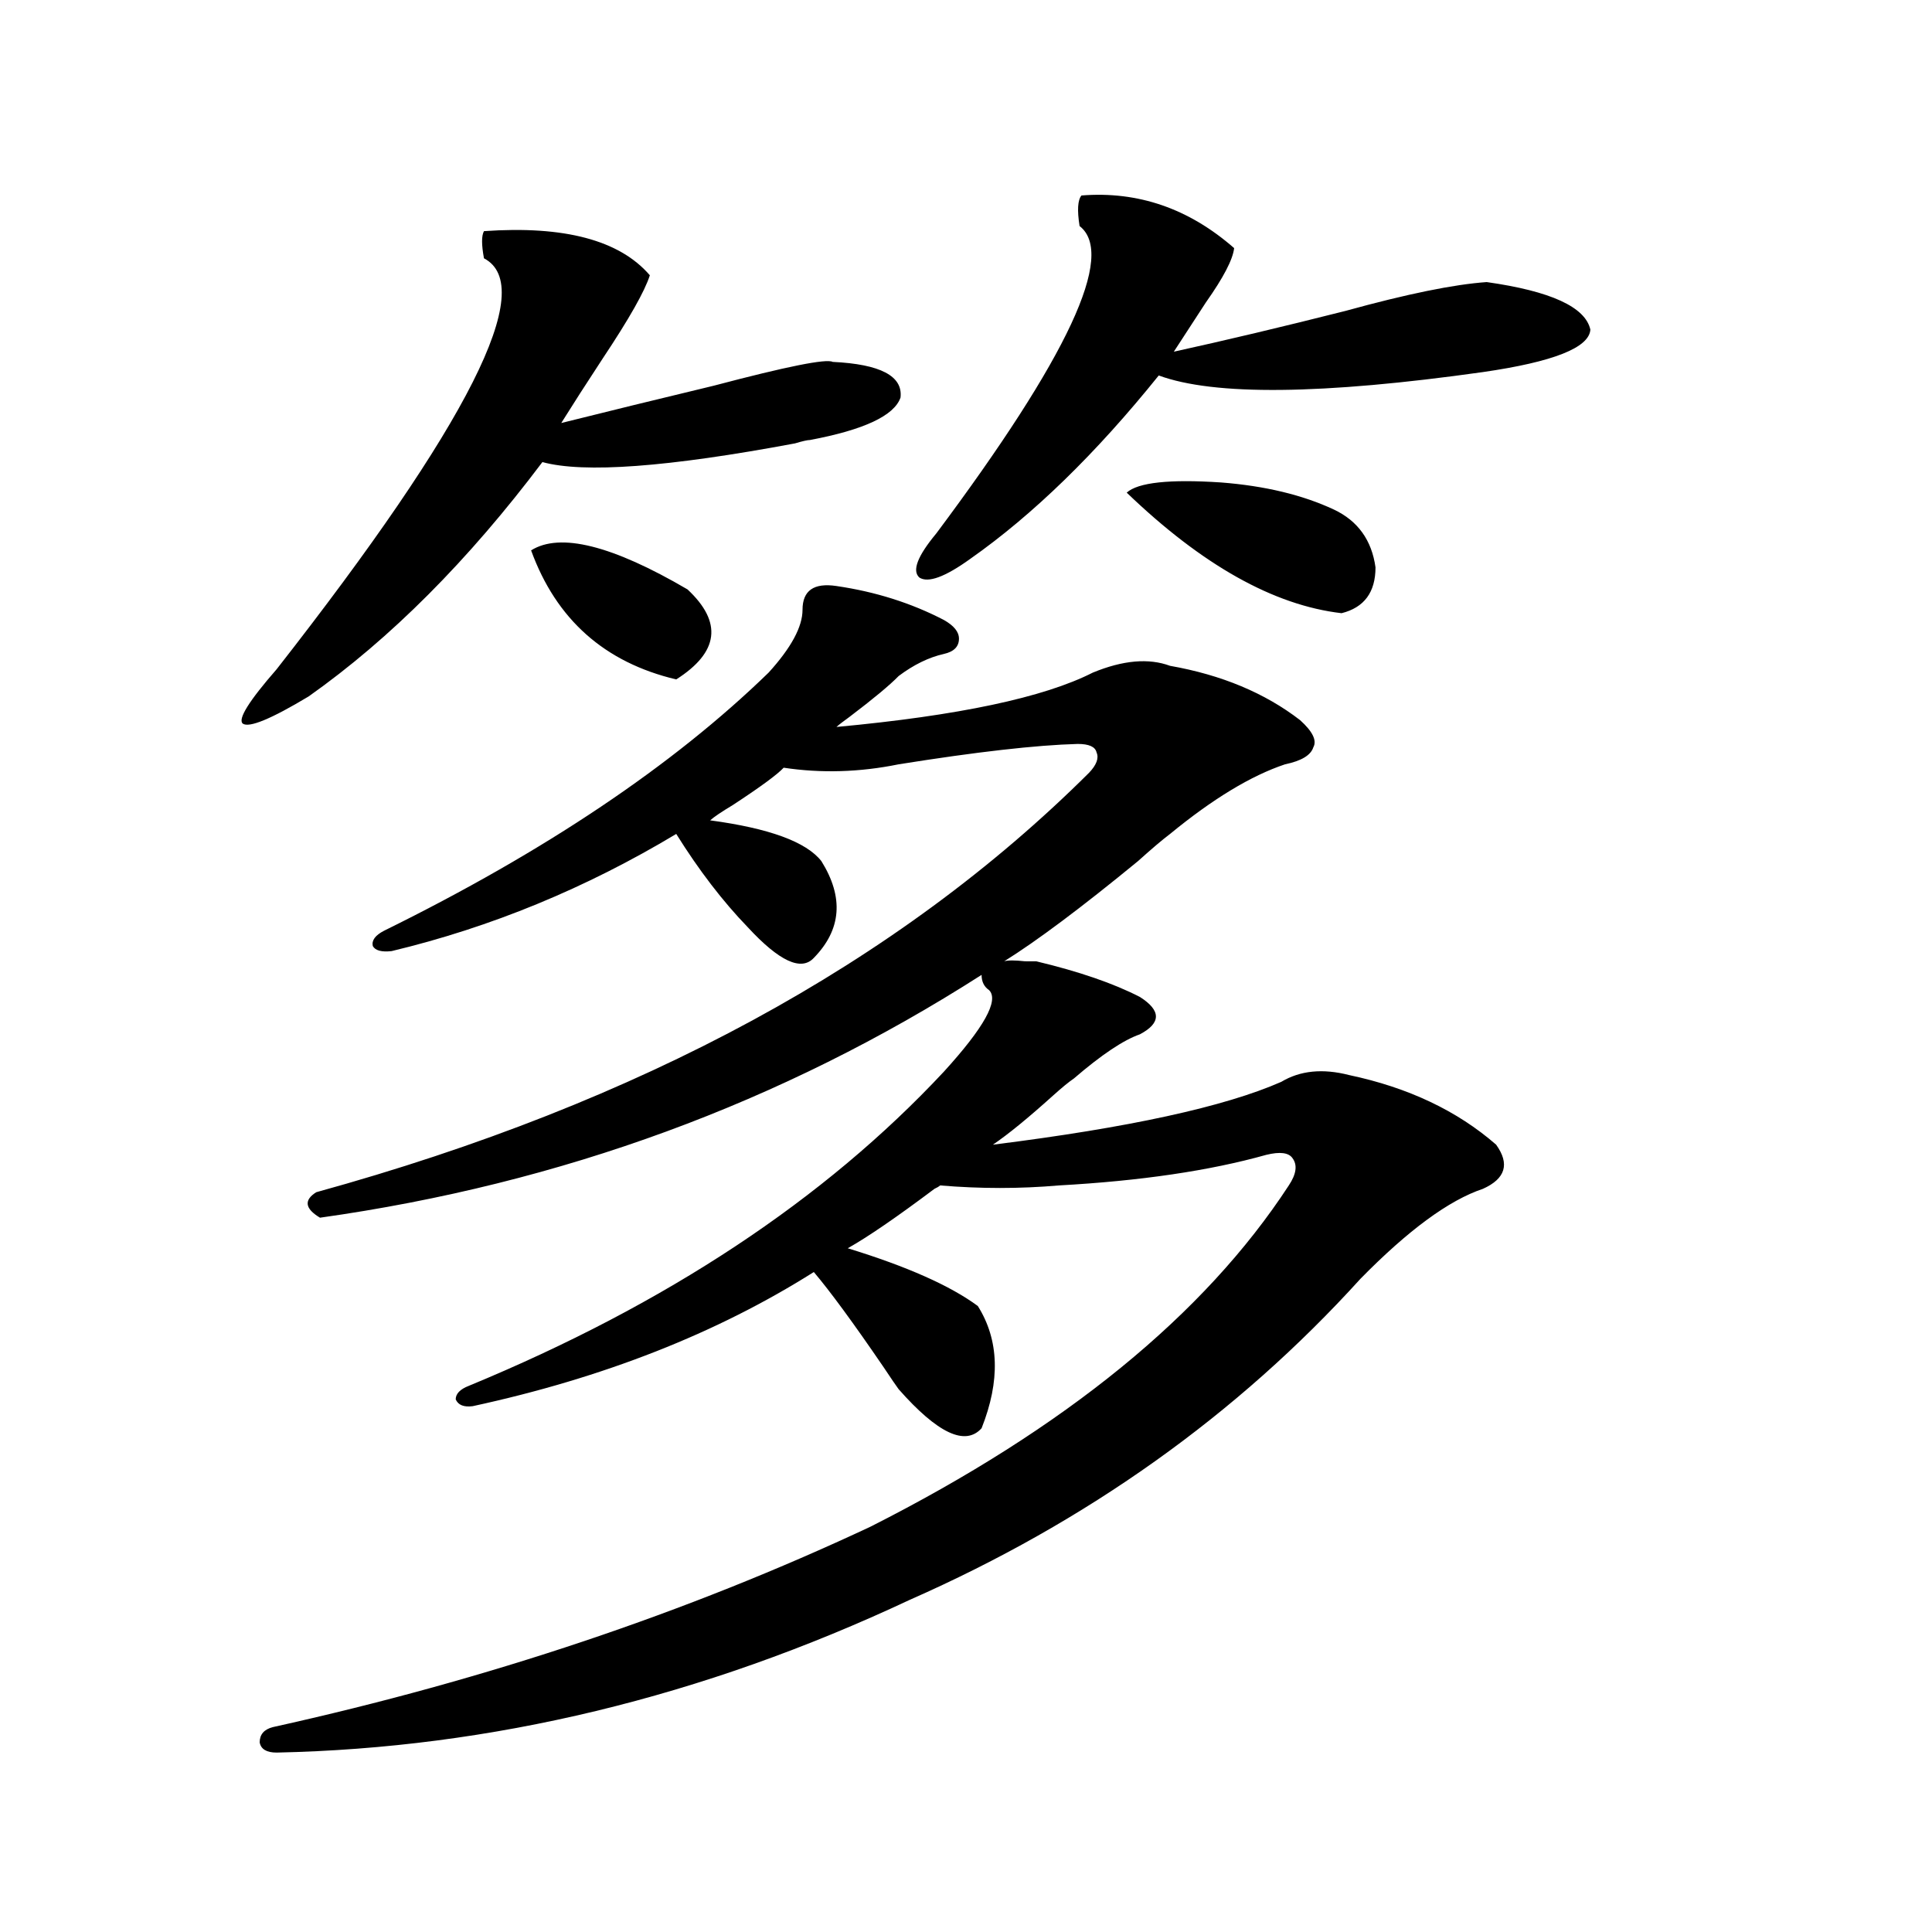 <?xml version="1.0" encoding="utf-8"?>
<!-- Generator: Adobe Illustrator 16.0.0, SVG Export Plug-In . SVG Version: 6.00 Build 0)  -->
<!DOCTYPE svg PUBLIC "-//W3C//DTD SVG 1.1//EN" "http://www.w3.org/Graphics/SVG/1.1/DTD/svg11.dtd">
<svg version="1.1" id="图层_1" xmlns="http://www.w3.org/2000/svg" xmlns:xlink="http://www.w3.org/1999/xlink" x="0px" y="0px"
	 width="1000px" height="1000px" viewBox="0 0 1000 1000" enable-background="new 0 0 1000 1000" xml:space="preserve">
<path d="M250.506,119.637c41.615-2.925,70.242,4.696,85.852,22.852c-2.606,8.212-10.731,22.563-24.39,43.066
	c-8.46,12.896-15.609,24.032-21.463,33.398c23.414-5.851,49.755-12.305,79.022-19.336c37.713-9.956,58.2-14.063,61.462-12.305
	c24.71,1.181,36.417,7.333,35.121,18.457c-3.262,9.38-18.871,16.699-46.828,21.973c-1.311,0-3.902,0.591-7.805,1.758
	c-65.699,12.305-109.266,15.532-130.729,9.668c-38.383,50.977-78.702,91.406-120.973,121.289
	c-19.512,11.728-30.898,16.411-34.146,14.063c-2.606-2.335,3.247-11.714,17.561-28.125
	c99.51-127.14,135.271-198.042,107.314-212.695C249.195,126.668,249.195,121.985,250.506,119.637z M536.353,497.566
	c22.104,5.273,39.999,11.426,53.657,18.457c11.052,7.031,11.052,13.485,0,19.336c-8.46,2.938-19.847,10.547-34.146,22.852
	c-2.606,1.758-6.188,4.696-10.731,8.789c-13.018,11.728-23.414,20.215-31.219,25.488c70.242-8.789,119.997-19.624,149.265-32.52
	c9.756-5.851,21.463-7.031,35.121-3.516c30.563,6.454,55.929,18.457,76.096,36.035c7.149,9.97,4.878,17.578-6.829,22.852
	c-17.561,5.864-38.703,21.396-63.413,46.582c-63.748,70.313-141.46,125.684-233.165,166.113
	c-107.314,50.386-216.58,76.753-327.797,79.102c-5.213,0-8.14-1.758-8.78-5.273c0-4.106,2.271-6.743,6.829-7.91
	c111.217-24.609,214.294-59.188,309.261-103.711c100.806-50.977,172.999-109.863,216.58-176.66
	c3.902-5.851,4.543-10.547,1.951-14.063c-1.951-2.925-6.509-3.516-13.658-1.758c-29.268,8.212-65.044,13.485-107.314,15.82
	c-20.167,1.758-40.654,1.758-61.462,0c-0.655,0.591-1.631,1.181-2.927,1.758c-19.512,14.653-34.48,24.911-44.877,30.762
	c30.563,9.38,53.002,19.336,67.315,29.883c11.052,17.578,11.707,38.672,1.951,63.281c-8.46,9.38-22.773,2.637-42.926-20.215
	c-1.311-1.758-3.902-5.562-7.805-11.426c-15.609-22.852-27.651-39.249-36.097-49.219c-50.09,31.641-108.945,54.794-176.581,69.434
	c-4.558,0.591-7.484-0.577-8.78-3.516c0-2.925,2.271-5.273,6.829-7.031c102.102-42.188,184.051-96.378,245.848-162.598
	c20.808-22.852,28.612-36.914,23.414-42.188c-2.606-1.758-3.902-4.395-3.902-7.91c-103.412,66.22-217.556,108.105-342.431,125.684
	c-7.805-4.683-8.46-9.077-1.951-13.184c167.801-46.28,301.121-118.652,399.99-217.09c3.902-4.093,5.198-7.608,3.902-10.547
	c-0.655-2.925-3.902-4.395-9.756-4.395c-21.463,0.591-52.361,4.106-92.681,10.547c-20.167,4.106-39.999,4.696-59.511,1.758
	c-3.262,3.516-12.042,9.97-26.341,19.336c-5.854,3.516-9.756,6.152-11.707,7.91c30.563,4.106,49.755,11.138,57.56,21.094
	c11.707,18.759,10.396,35.458-3.902,50.098c-6.509,7.031-17.896,1.758-34.146-15.82c-13.018-13.472-25.365-29.581-37.072-48.34
	c-46.828,28.125-95.942,48.34-147.313,60.645c-5.213,0.591-8.46-0.288-9.756-2.637c-0.655-2.925,1.296-5.562,5.854-7.91
	c83.245-41.007,149.585-85.542,199.02-133.594c11.707-12.882,17.561-23.73,17.561-32.52c0-9.956,5.854-14.063,17.561-12.305
	c20.152,2.938,38.688,8.789,55.608,17.578c5.198,2.938,7.805,6.152,7.805,9.668c0,4.106-2.606,6.743-7.805,7.91
	c-7.805,1.758-15.609,5.575-23.414,11.426c-4.558,4.696-13.018,11.728-25.365,21.094c-3.262,2.349-5.533,4.106-6.829,5.273
	c63.078-5.851,107.314-15.229,132.68-28.125c15.609-6.44,28.933-7.608,39.999-3.516c26.661,4.696,49.1,14.063,67.315,28.125
	c6.494,5.864,8.78,10.547,6.829,14.063c-1.311,4.106-6.188,7.031-14.634,8.789c-17.561,5.864-37.407,17.88-59.511,36.035
	c-3.902,2.938-9.436,7.622-16.585,14.063c-29.268,24.032-52.361,41.309-69.267,51.855c1.951-0.577,5.519-0.577,10.731,0
	C533.091,497.566,535.042,497.566,536.353,497.566z M274.896,284.871c14.954-9.366,41.95-2.637,80.974,20.215
	c18.201,17.001,16.25,32.52-5.854,46.582C312.943,342.879,287.898,320.618,274.896,284.871z M559.767,101.18
	c29.268-2.335,55.608,6.743,79.022,27.246c-0.655,5.864-5.533,15.243-14.634,28.125c-6.509,9.97-12.042,18.457-16.585,25.488
	c26.661-5.851,56.249-12.882,88.778-21.094c31.859-8.789,56.249-13.761,73.169-14.941c33.17,4.696,51.051,12.896,53.657,24.609
	c-0.655,9.38-19.191,16.699-55.608,21.973c-83.26,11.728-139.188,12.305-167.801,1.758c-32.529,40.43-65.044,72.07-97.559,94.922
	c-13.018,9.38-21.798,12.606-26.341,9.668c-3.902-3.516-0.976-11.124,8.78-22.852c68.291-91.406,93.001-144.429,74.145-159.082
	C557.48,108.802,557.815,103.528,559.767,101.18z M690.495,263.777c12.348,5.864,19.512,15.82,21.463,29.883
	c0,12.896-5.854,20.806-17.561,23.73c-35.121-4.093-72.193-24.897-111.217-62.402c5.854-5.273,22.104-7.031,48.779-5.273
	C654.719,251.473,674.23,256.169,690.495,263.777z"/>
</svg>
